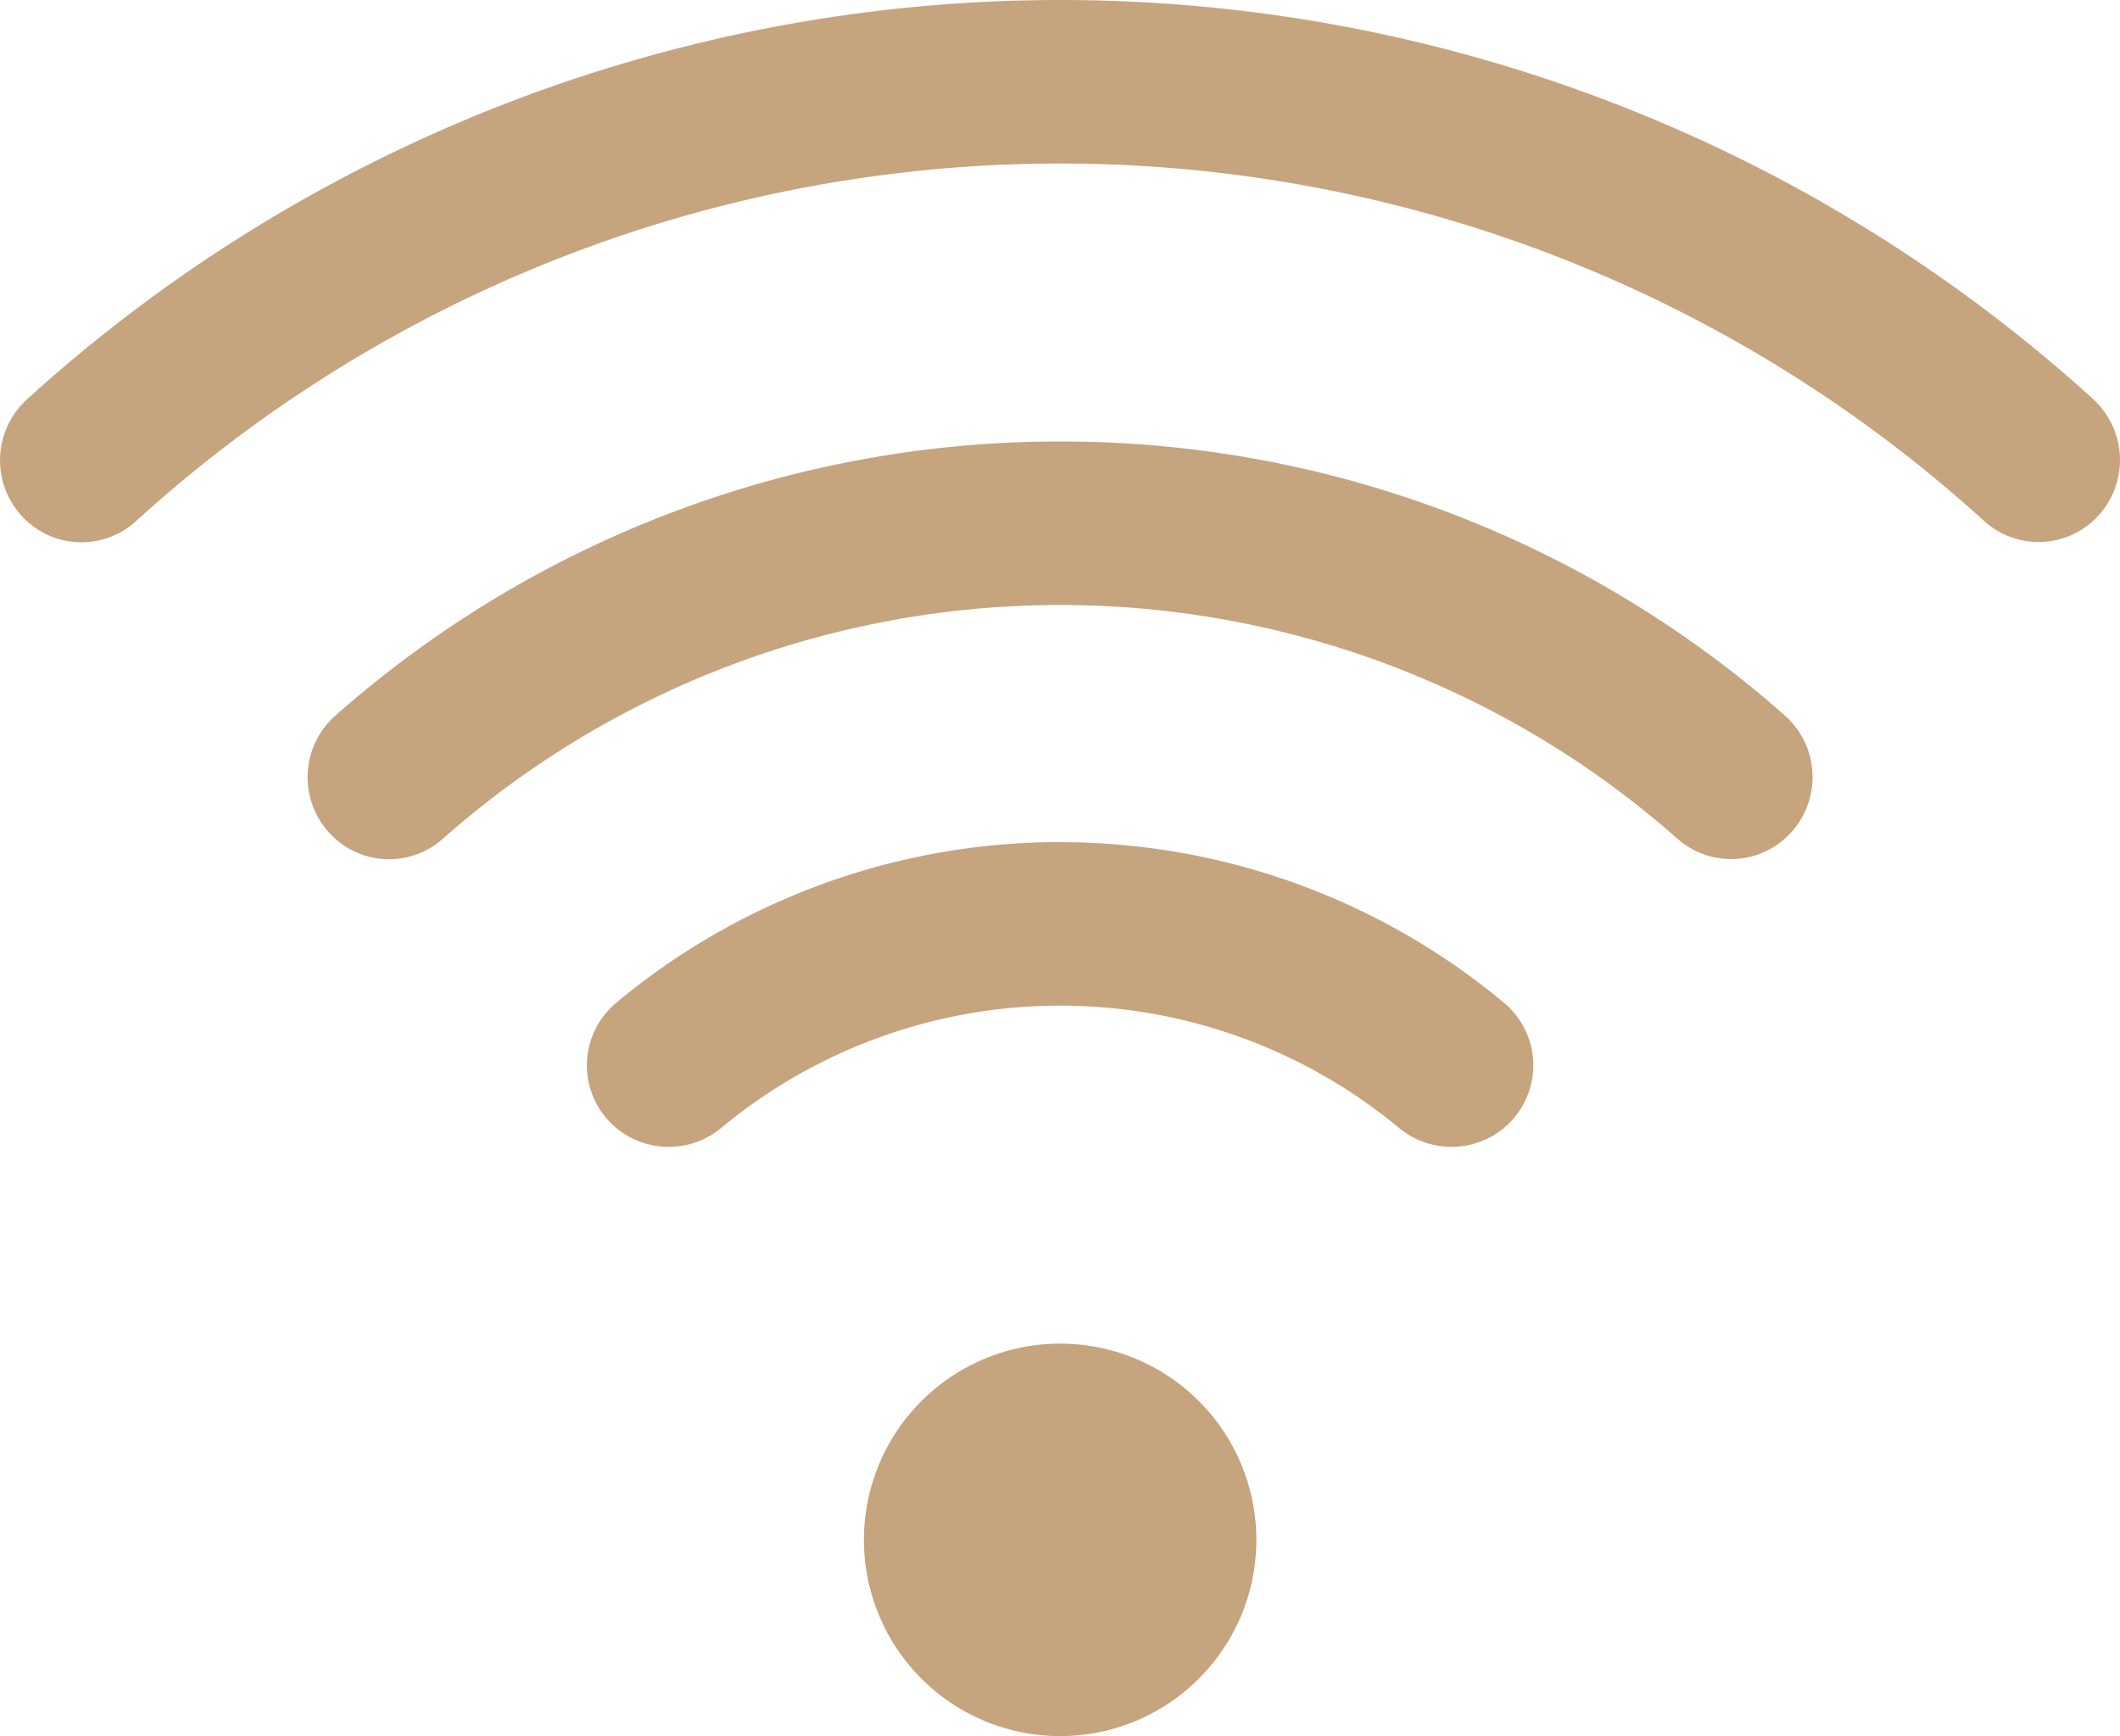 <svg xmlns="http://www.w3.org/2000/svg" width="67.656" height="55.399" viewBox="0 0 67.656 55.399">
  <g id="noun-wifi-1113723" transform="translate(-98.006 -73.661)">
    <path id="Path_330" data-name="Path 330" d="M315.911,399.317a6.262,6.262,0,1,1-6.262-6.262,6.262,6.262,0,0,1,6.262,6.262" transform="translate(-177.81 -276.518)" fill="#c5a47e"/>
    <path id="Path_331" data-name="Path 331" d="M252.623,273.84A22.108,22.108,0,0,0,238.417,279a2.6,2.6,0,0,0-.152,3.786h0a2.624,2.624,0,0,0,3.568.153,16.937,16.937,0,0,1,21.578,0,2.622,2.622,0,0,0,3.567-.154,2.6,2.6,0,0,0-.153-3.786,22.118,22.118,0,0,0-14.2-5.156Z" transform="translate(-120.784 -173.307)" fill="#c5a47e"/>
    <path id="Path_332" data-name="Path 332" d="M195.143,178.61a34.892,34.892,0,0,0-23.13,8.747,2.623,2.623,0,0,0-.149,3.791,2.58,2.58,0,0,0,3.557.157,29.746,29.746,0,0,1,39.437-.005,2.581,2.581,0,0,0,3.558-.158,2.623,2.623,0,0,0-.15-3.791,34.885,34.885,0,0,0-23.123-8.741Z" transform="translate(-63.303 -90.861)" fill="#c5a47e"/>
    <path id="Path_333" data-name="Path 333" d="M164.782,86.376a49.03,49.03,0,0,0-65.894.01,2.629,2.629,0,0,0-.148,3.784,2.586,2.586,0,0,0,3.59.136,43.816,43.816,0,0,1,59.009-.008,2.587,2.587,0,0,0,3.591-.137,2.631,2.631,0,0,0-.149-3.784Z" transform="translate(0)" fill="#c5a47e"/>
  </g>
</svg>
